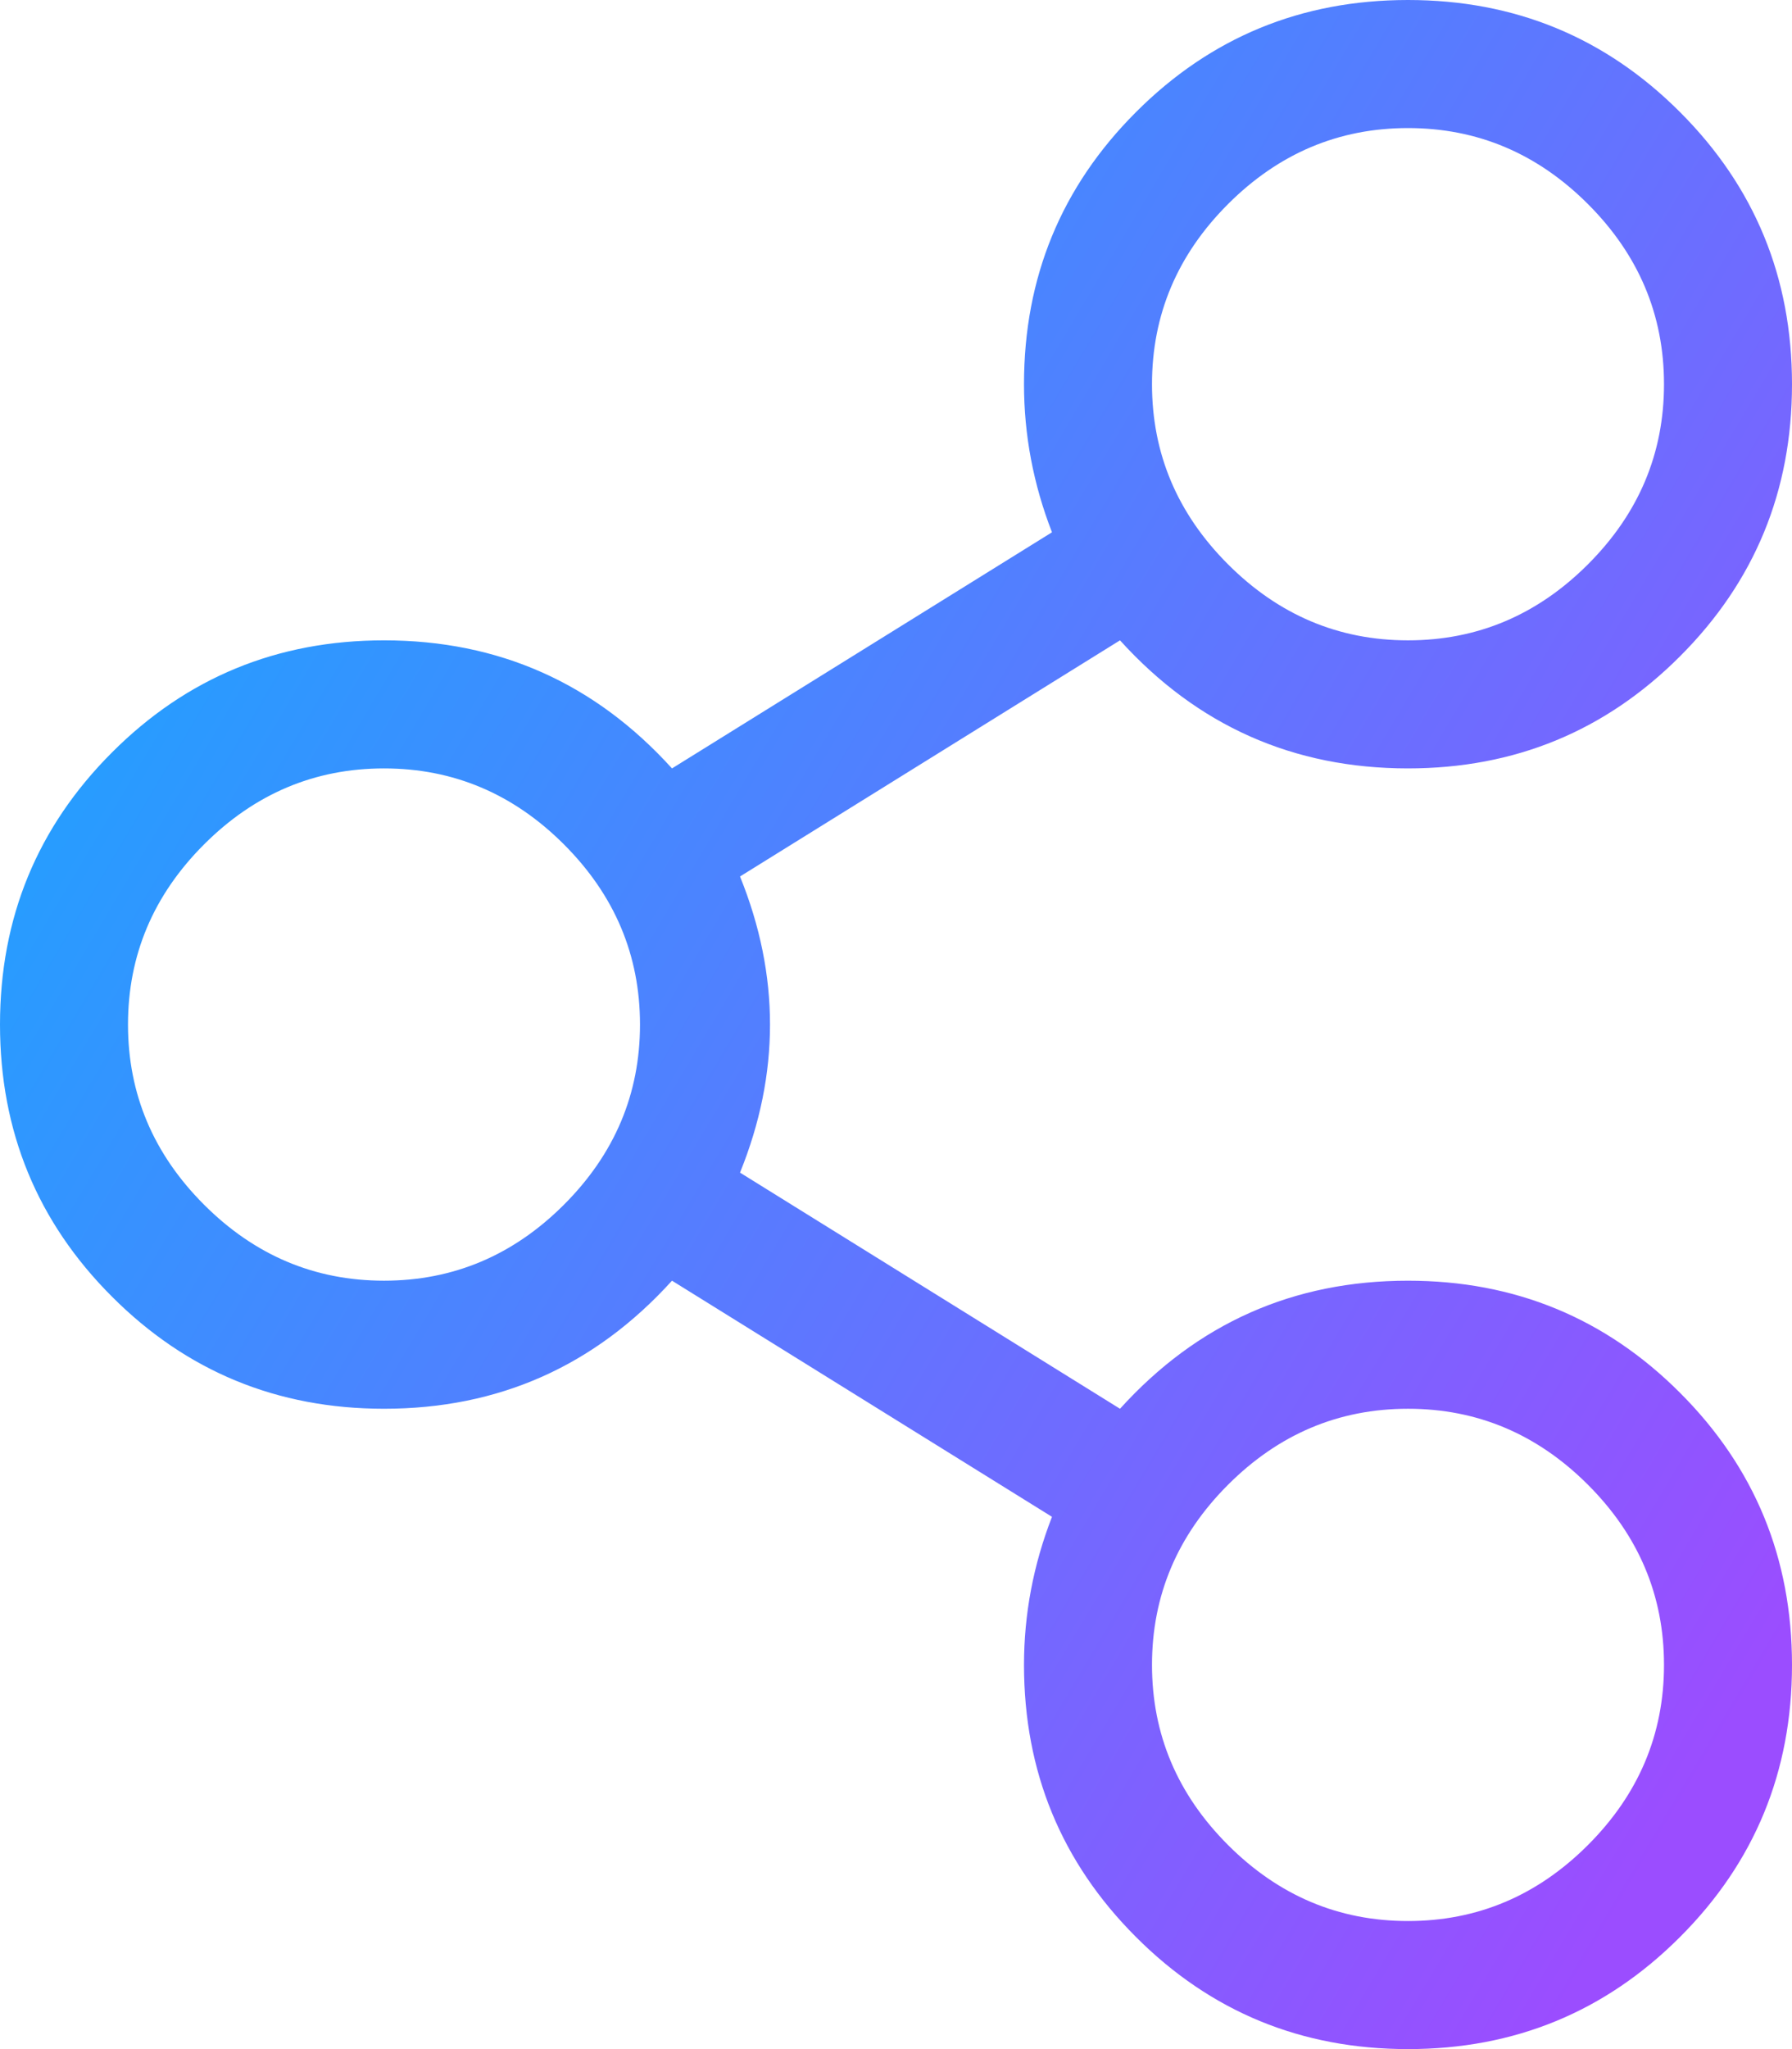 <svg width="63" height="72" viewBox="0 0 63 72" fill="none" xmlns="http://www.w3.org/2000/svg">
<path d="M49.5 45C53.25 45 56.438 46.312 59.062 48.938C61.688 51.562 63 54.75 63 58.5C63 62.25 61.688 65.438 59.062 68.062C56.438 70.688 53.25 72 49.5 72C45.75 72 42.562 70.688 39.938 68.062C37.312 65.438 36 62.25 36 58.5C36 56.719 36.328 54.984 36.984 53.297L23.625 45C20.906 48 17.531 49.5 13.5 49.5C9.75 49.5 6.562 48.188 3.938 45.562C1.312 42.938 0 39.75 0 36C0 32.25 1.312 29.062 3.938 26.438C6.562 23.812 9.75 22.5 13.5 22.5C17.531 22.5 20.906 24 23.625 27L36.984 18.703C36.328 17.016 36 15.281 36 13.5C36 9.75 37.312 6.562 39.938 3.938C42.562 1.312 45.75 0 49.5 0C53.25 0 56.438 1.312 59.062 3.938C61.688 6.562 63 9.75 63 13.5C63 17.25 61.688 20.438 59.062 23.062C56.438 25.688 53.25 27 49.5 27C45.469 27 42.094 25.5 39.375 22.5L26.016 30.797C27.422 34.266 27.422 37.734 26.016 41.203L39.375 49.5C42.094 46.5 45.469 45 49.5 45ZM55.828 7.172C54.047 5.391 51.938 4.5 49.5 4.5C47.062 4.5 44.953 5.391 43.172 7.172C41.391 8.953 40.5 11.062 40.5 13.5C40.5 15.938 41.391 18.047 43.172 19.828C44.953 21.609 47.062 22.5 49.5 22.5C51.938 22.5 54.047 21.609 55.828 19.828C57.609 18.047 58.5 15.938 58.5 13.5C58.5 11.062 57.609 8.953 55.828 7.172ZM7.172 42.328C8.953 44.109 11.062 45 13.5 45C15.938 45 18.047 44.109 19.828 42.328C21.609 40.547 22.5 38.438 22.5 36C22.5 33.562 21.609 31.453 19.828 29.672C18.047 27.891 15.938 27 13.5 27C11.062 27 8.953 27.891 7.172 29.672C5.391 31.453 4.5 33.562 4.5 36C4.5 38.438 5.391 40.547 7.172 42.328ZM43.172 64.828C44.953 66.609 47.062 67.5 49.5 67.5C51.938 67.5 54.047 66.609 55.828 64.828C57.609 63.047 58.5 60.938 58.5 58.5C58.5 56.062 57.609 53.953 55.828 52.172C54.047 50.391 51.938 49.5 49.5 49.5C47.062 49.5 44.953 50.391 43.172 52.172C41.391 53.953 40.5 56.062 40.5 58.5C40.5 60.938 41.391 63.047 43.172 64.828Z" fill="url(#paint0_linear_783_3491)"/>
<defs>
<linearGradient id="paint0_linear_783_3491" x1="5.67" y1="13.2" x2="67.346" y2="49.832" gradientUnits="userSpaceOnUse">
<stop stop-color="#1FA2FF"/>
<stop offset="1" stop-color="#9B4DFF"/>
</linearGradient>
</defs>
</svg>
